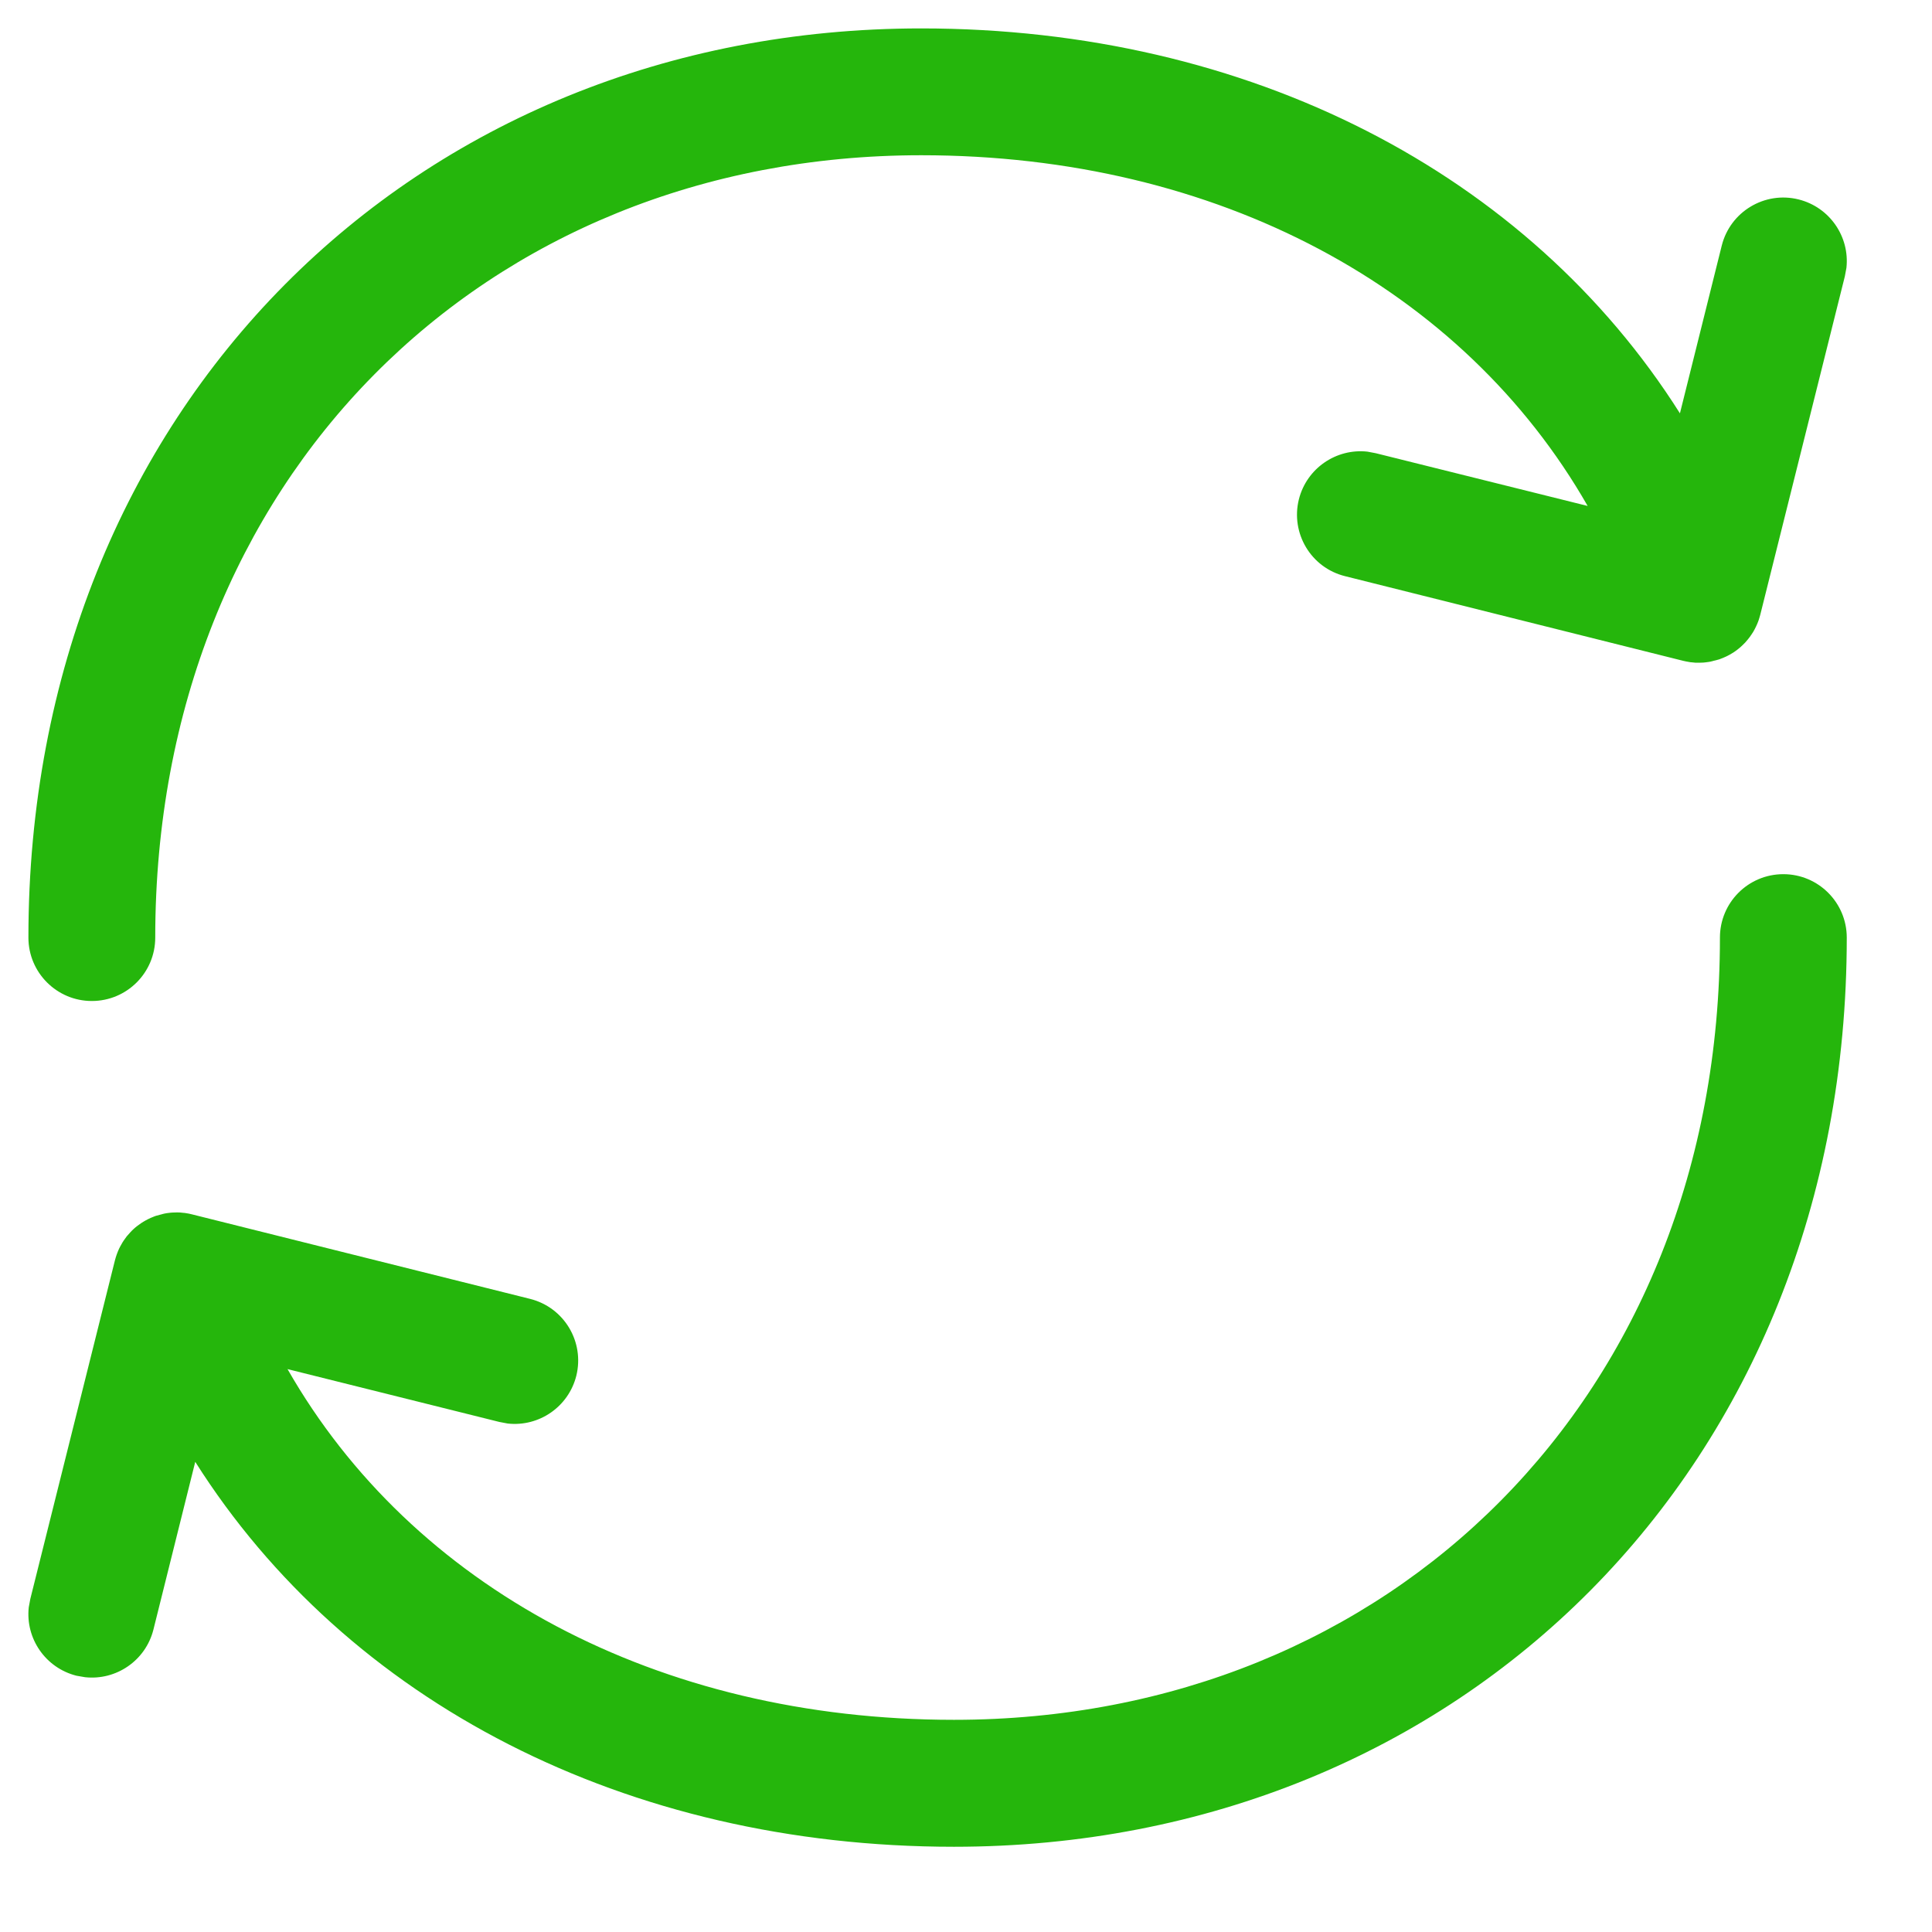 <?xml version="1.0" encoding="UTF-8"?>
<svg width="17px" height="17px" viewBox="0 0 17 17" version="1.1" xmlns="http://www.w3.org/2000/svg" xmlns:xlink="http://www.w3.org/1999/xlink">
    <title>23ADD24B-DAAE-44C8-8C4D-FF8D29940D0A</title>
    <g id="Style-guide" stroke="none" stroke-width="1" fill="none" fill-rule="evenodd">
        <g id="Style-guide---Sporting" transform="translate(-1265, -1218)" fill="#25B60C">
            <g id="Icon/20/account" transform="translate(1265.25, 1218.25)">
                <path d="M15.442,7.442 C15.75,7.442 16,7.692 16,8 C16,12.652 12.605,16 8.144,16 C5.259,16 2.804,14.725 1.468,12.613 L1.1,14.089 C1.031,14.363 0.771,14.538 0.498,14.508 L0.423,14.495 C0.149,14.426 -0.027,14.166 0.003,13.893 L0.017,13.818 L0.761,10.841 L0.767,10.821 C0.77,10.81 0.773,10.8 0.777,10.789 L0.761,10.841 C0.77,10.805 0.783,10.77 0.798,10.737 C0.804,10.724 0.811,10.712 0.818,10.7 C0.824,10.689 0.83,10.678 0.837,10.668 C0.846,10.655 0.855,10.642 0.865,10.629 C0.875,10.617 0.886,10.605 0.897,10.593 C0.906,10.583 0.916,10.573 0.926,10.564 C0.936,10.555 0.946,10.546 0.957,10.538 C0.969,10.529 0.981,10.52 0.993,10.512 C1.006,10.504 1.018,10.496 1.031,10.489 C1.045,10.481 1.06,10.474 1.075,10.467 C1.087,10.462 1.098,10.457 1.109,10.453 C1.113,10.452 1.118,10.45 1.123,10.448 L1.155,10.438 C1.17,10.434 1.184,10.431 1.199,10.428 L1.123,10.448 C1.165,10.434 1.206,10.425 1.248,10.421 C1.259,10.42 1.271,10.419 1.284,10.419 C1.301,10.418 1.317,10.418 1.334,10.419 C1.343,10.42 1.353,10.421 1.363,10.422 L1.376,10.423 C1.388,10.425 1.4,10.427 1.412,10.429 L1.438,10.435 L4.414,11.179 C4.714,11.254 4.895,11.557 4.821,11.856 C4.752,12.13 4.492,12.306 4.218,12.276 L4.144,12.262 L2.28,11.797 C3.373,13.711 5.534,14.883 8.144,14.883 C11.992,14.883 14.884,12.032 14.884,8 C14.884,7.692 15.133,7.442 15.442,7.442 Z M7.856,0 C10.741,0 13.196,1.275 14.532,3.387 L14.9,1.911 C14.975,1.612 15.278,1.43 15.577,1.505 C15.851,1.574 16.027,1.834 15.997,2.107 L15.983,2.182 L15.239,5.159 L15.233,5.182 C15.231,5.189 15.228,5.196 15.226,5.203 L15.239,5.159 C15.23,5.196 15.217,5.231 15.201,5.264 C15.198,5.271 15.194,5.279 15.19,5.286 C15.182,5.302 15.173,5.317 15.163,5.331 C15.153,5.346 15.142,5.362 15.13,5.376 C15.122,5.386 15.115,5.394 15.107,5.403 C15.099,5.411 15.091,5.419 15.083,5.427 C15.071,5.439 15.057,5.451 15.043,5.462 C15.03,5.472 15.017,5.482 15.003,5.491 C14.992,5.498 14.981,5.504 14.969,5.511 C14.959,5.517 14.948,5.522 14.938,5.527 C14.92,5.535 14.903,5.543 14.885,5.549 C14.882,5.55 14.879,5.551 14.877,5.552 L14.853,5.559 C14.836,5.564 14.818,5.569 14.8,5.572 L14.877,5.552 C14.838,5.565 14.798,5.574 14.759,5.578 C14.745,5.58 14.73,5.581 14.714,5.581 C14.698,5.582 14.682,5.581 14.666,5.581 C14.657,5.58 14.647,5.579 14.637,5.578 L14.624,5.577 C14.611,5.575 14.598,5.573 14.585,5.57 L14.562,5.565 L11.586,4.82 C11.286,4.746 11.105,4.443 11.179,4.144 C11.248,3.87 11.508,3.694 11.782,3.724 L11.856,3.738 L13.72,4.202 C12.626,2.289 10.466,1.116 7.856,1.116 C4.008,1.116 1.116,3.967 1.116,8 C1.116,8.308 0.867,8.558 0.558,8.558 C0.25,8.558 0,8.308 0,8 C0,3.347 3.395,0 7.856,0 Z" id="return"></path>
            </g>
        </g>
    </g>
</svg>